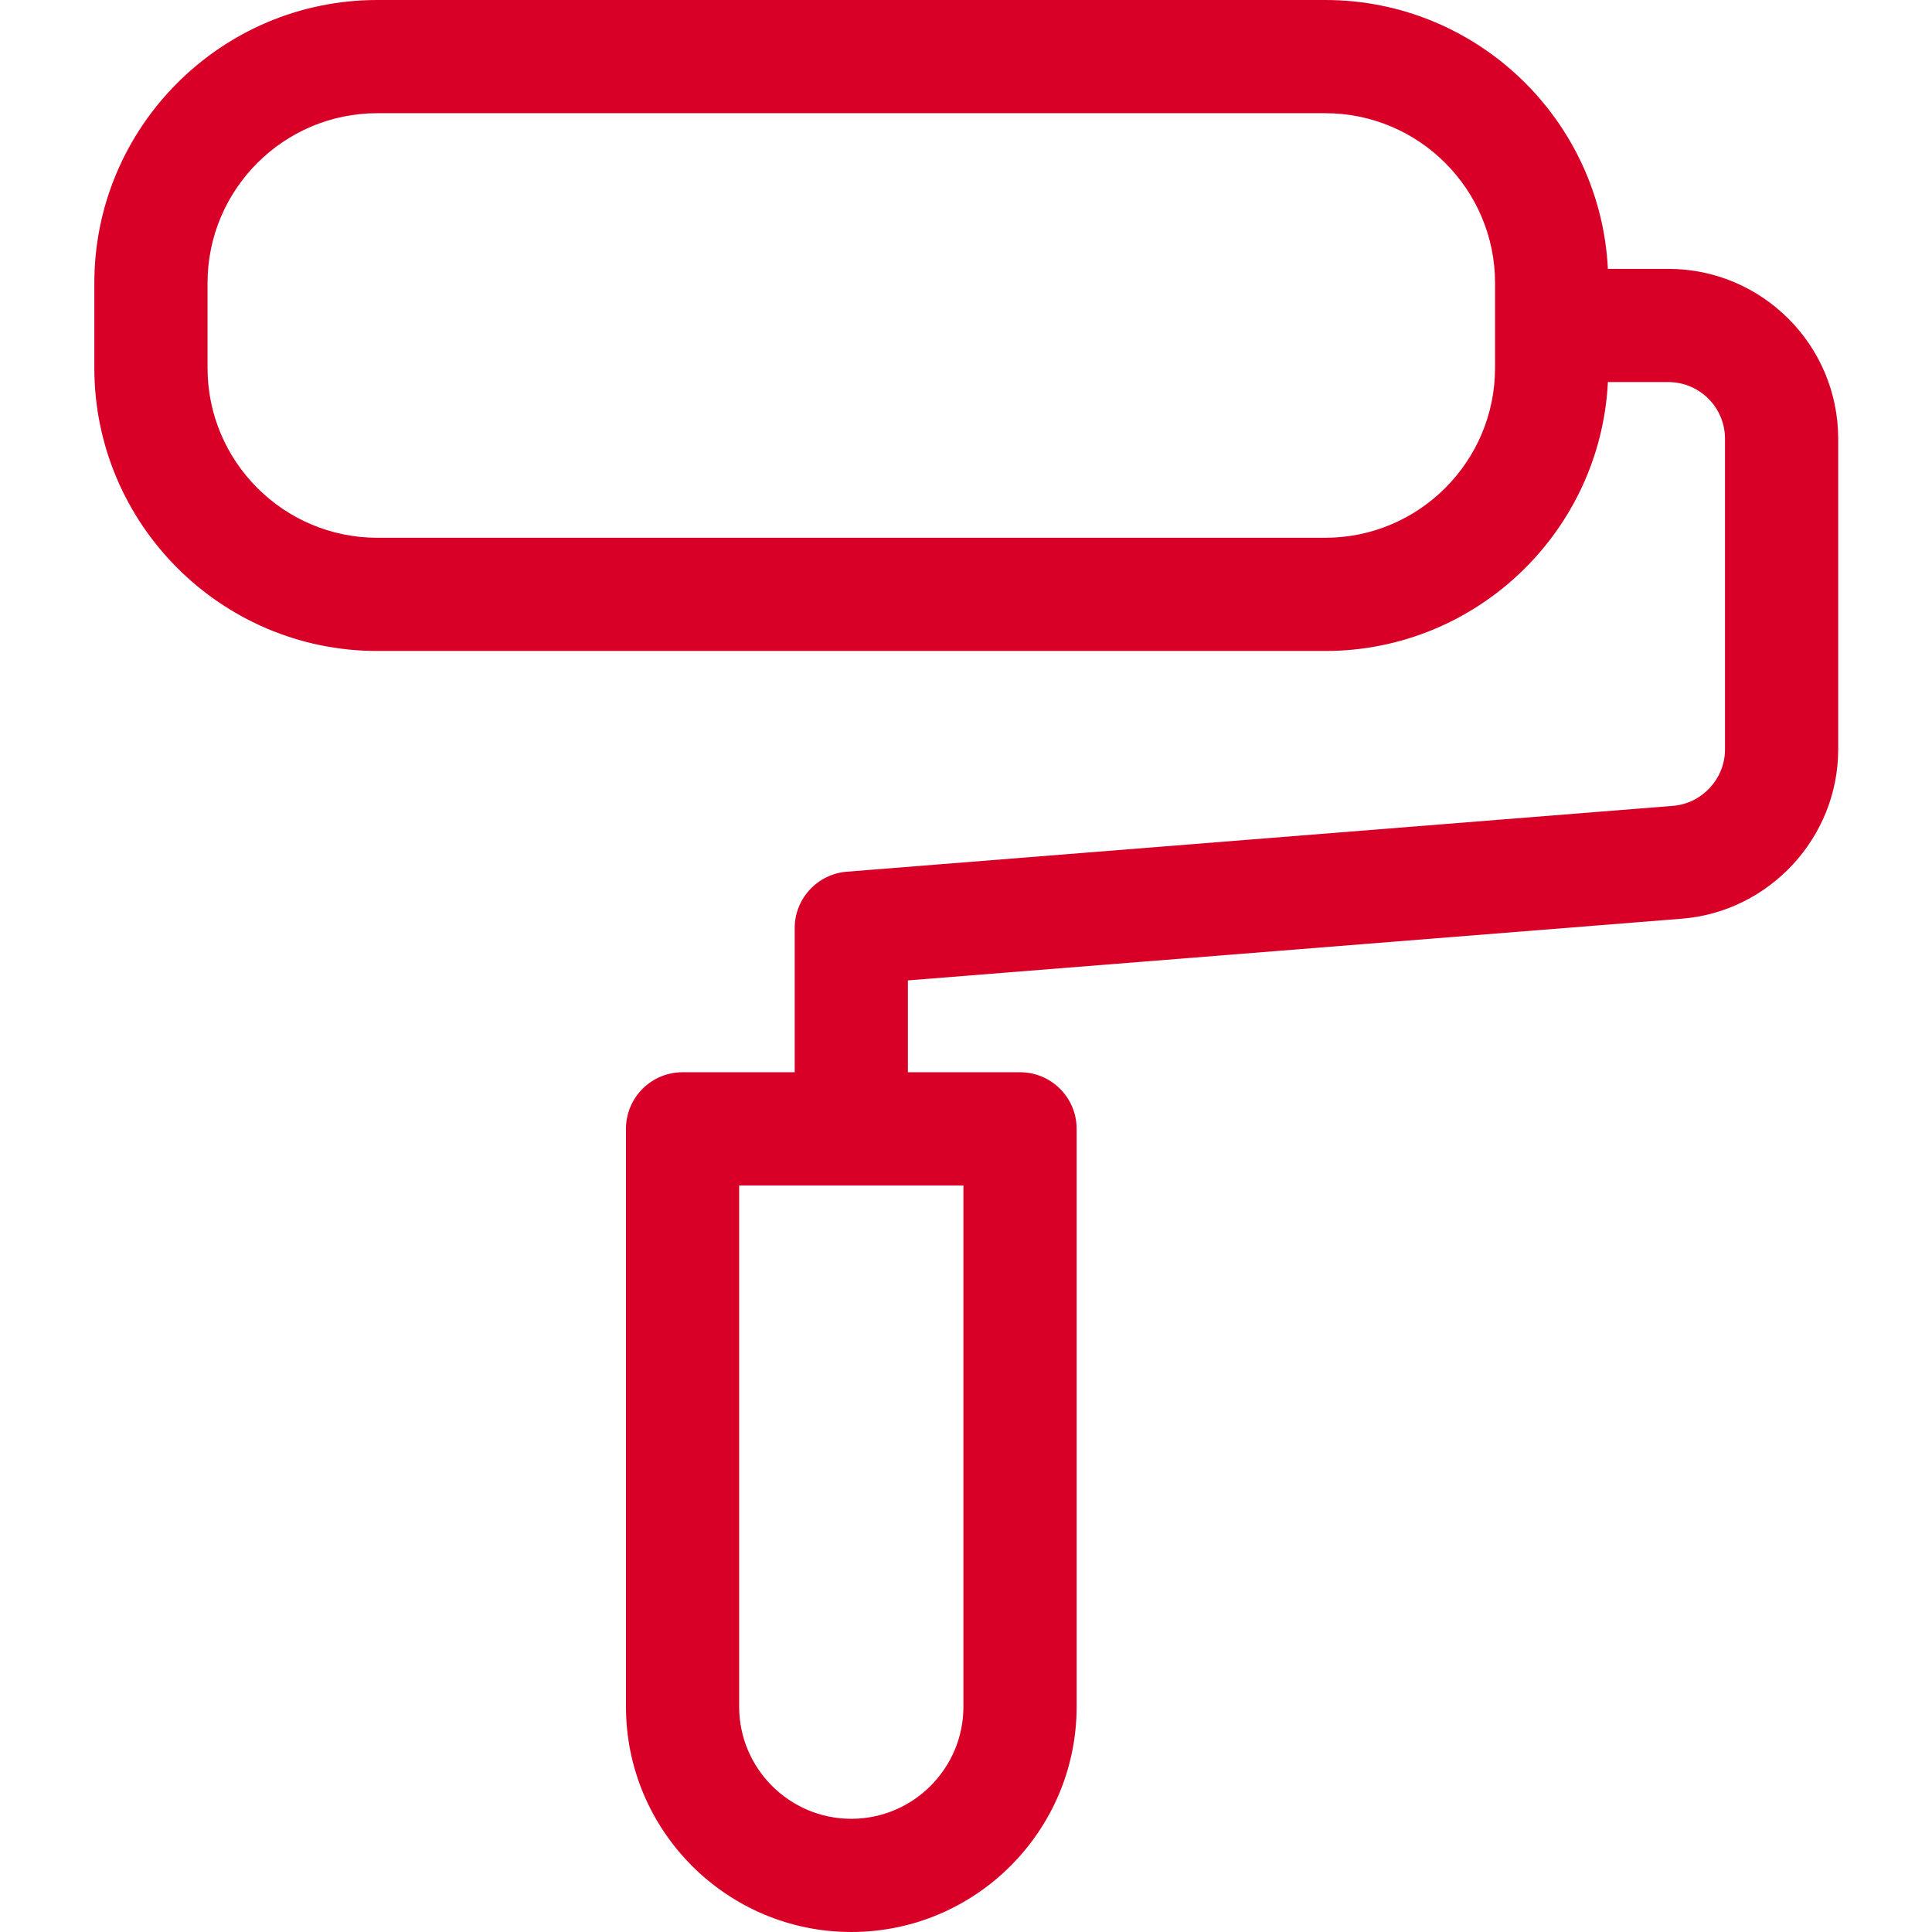 <?xml version="1.0" encoding="UTF-8"?> <svg xmlns="http://www.w3.org/2000/svg" height="512px" viewBox="-24 0 511 512" width="512px"> <path d="m417.641 71.258h-16.035c-1.957-39.625-34.805-71.258-74.906-71.258h-251.199c-41.355 0-75 33.645-75 75v22.516c0 41.355 33.645 75 75 75h251.203c40.098 0 72.945-31.637 74.902-71.258h16.035c8.27 0 15 6.727 15 15v82.352c0 7.766-6.066 14.332-13.809 14.953l-218.922 17.449c-7.797.625-13.809 7.133-13.809 14.953v38.191h-29.715c-8.285 0-15 6.715-15 15v153.125c0 32.93 26.789 59.719 59.715 59.719 32.93 0 59.719-26.789 59.719-59.719v-153.125c0-8.285-6.719-15-15-15h-29.719v-24.34l205.117-16.352c23.227-1.852 41.422-21.555 41.422-44.855v-82.352c0-24.812-20.188-45-45-45zm-45.941 26.258c0 24.812-20.184 45-45 45h-251.199c-24.812 0-45-20.188-45-45v-22.516c0-24.812 20.188-45 45-45h251.203c24.812 0 45 20.188 45 45v22.516zm-140.883 354.766c0 16.387-13.328 29.719-29.715 29.719-16.387 0-29.719-13.332-29.719-29.719v-138.125h59.434zm0 0" fill="#D80027"></path> </svg> 